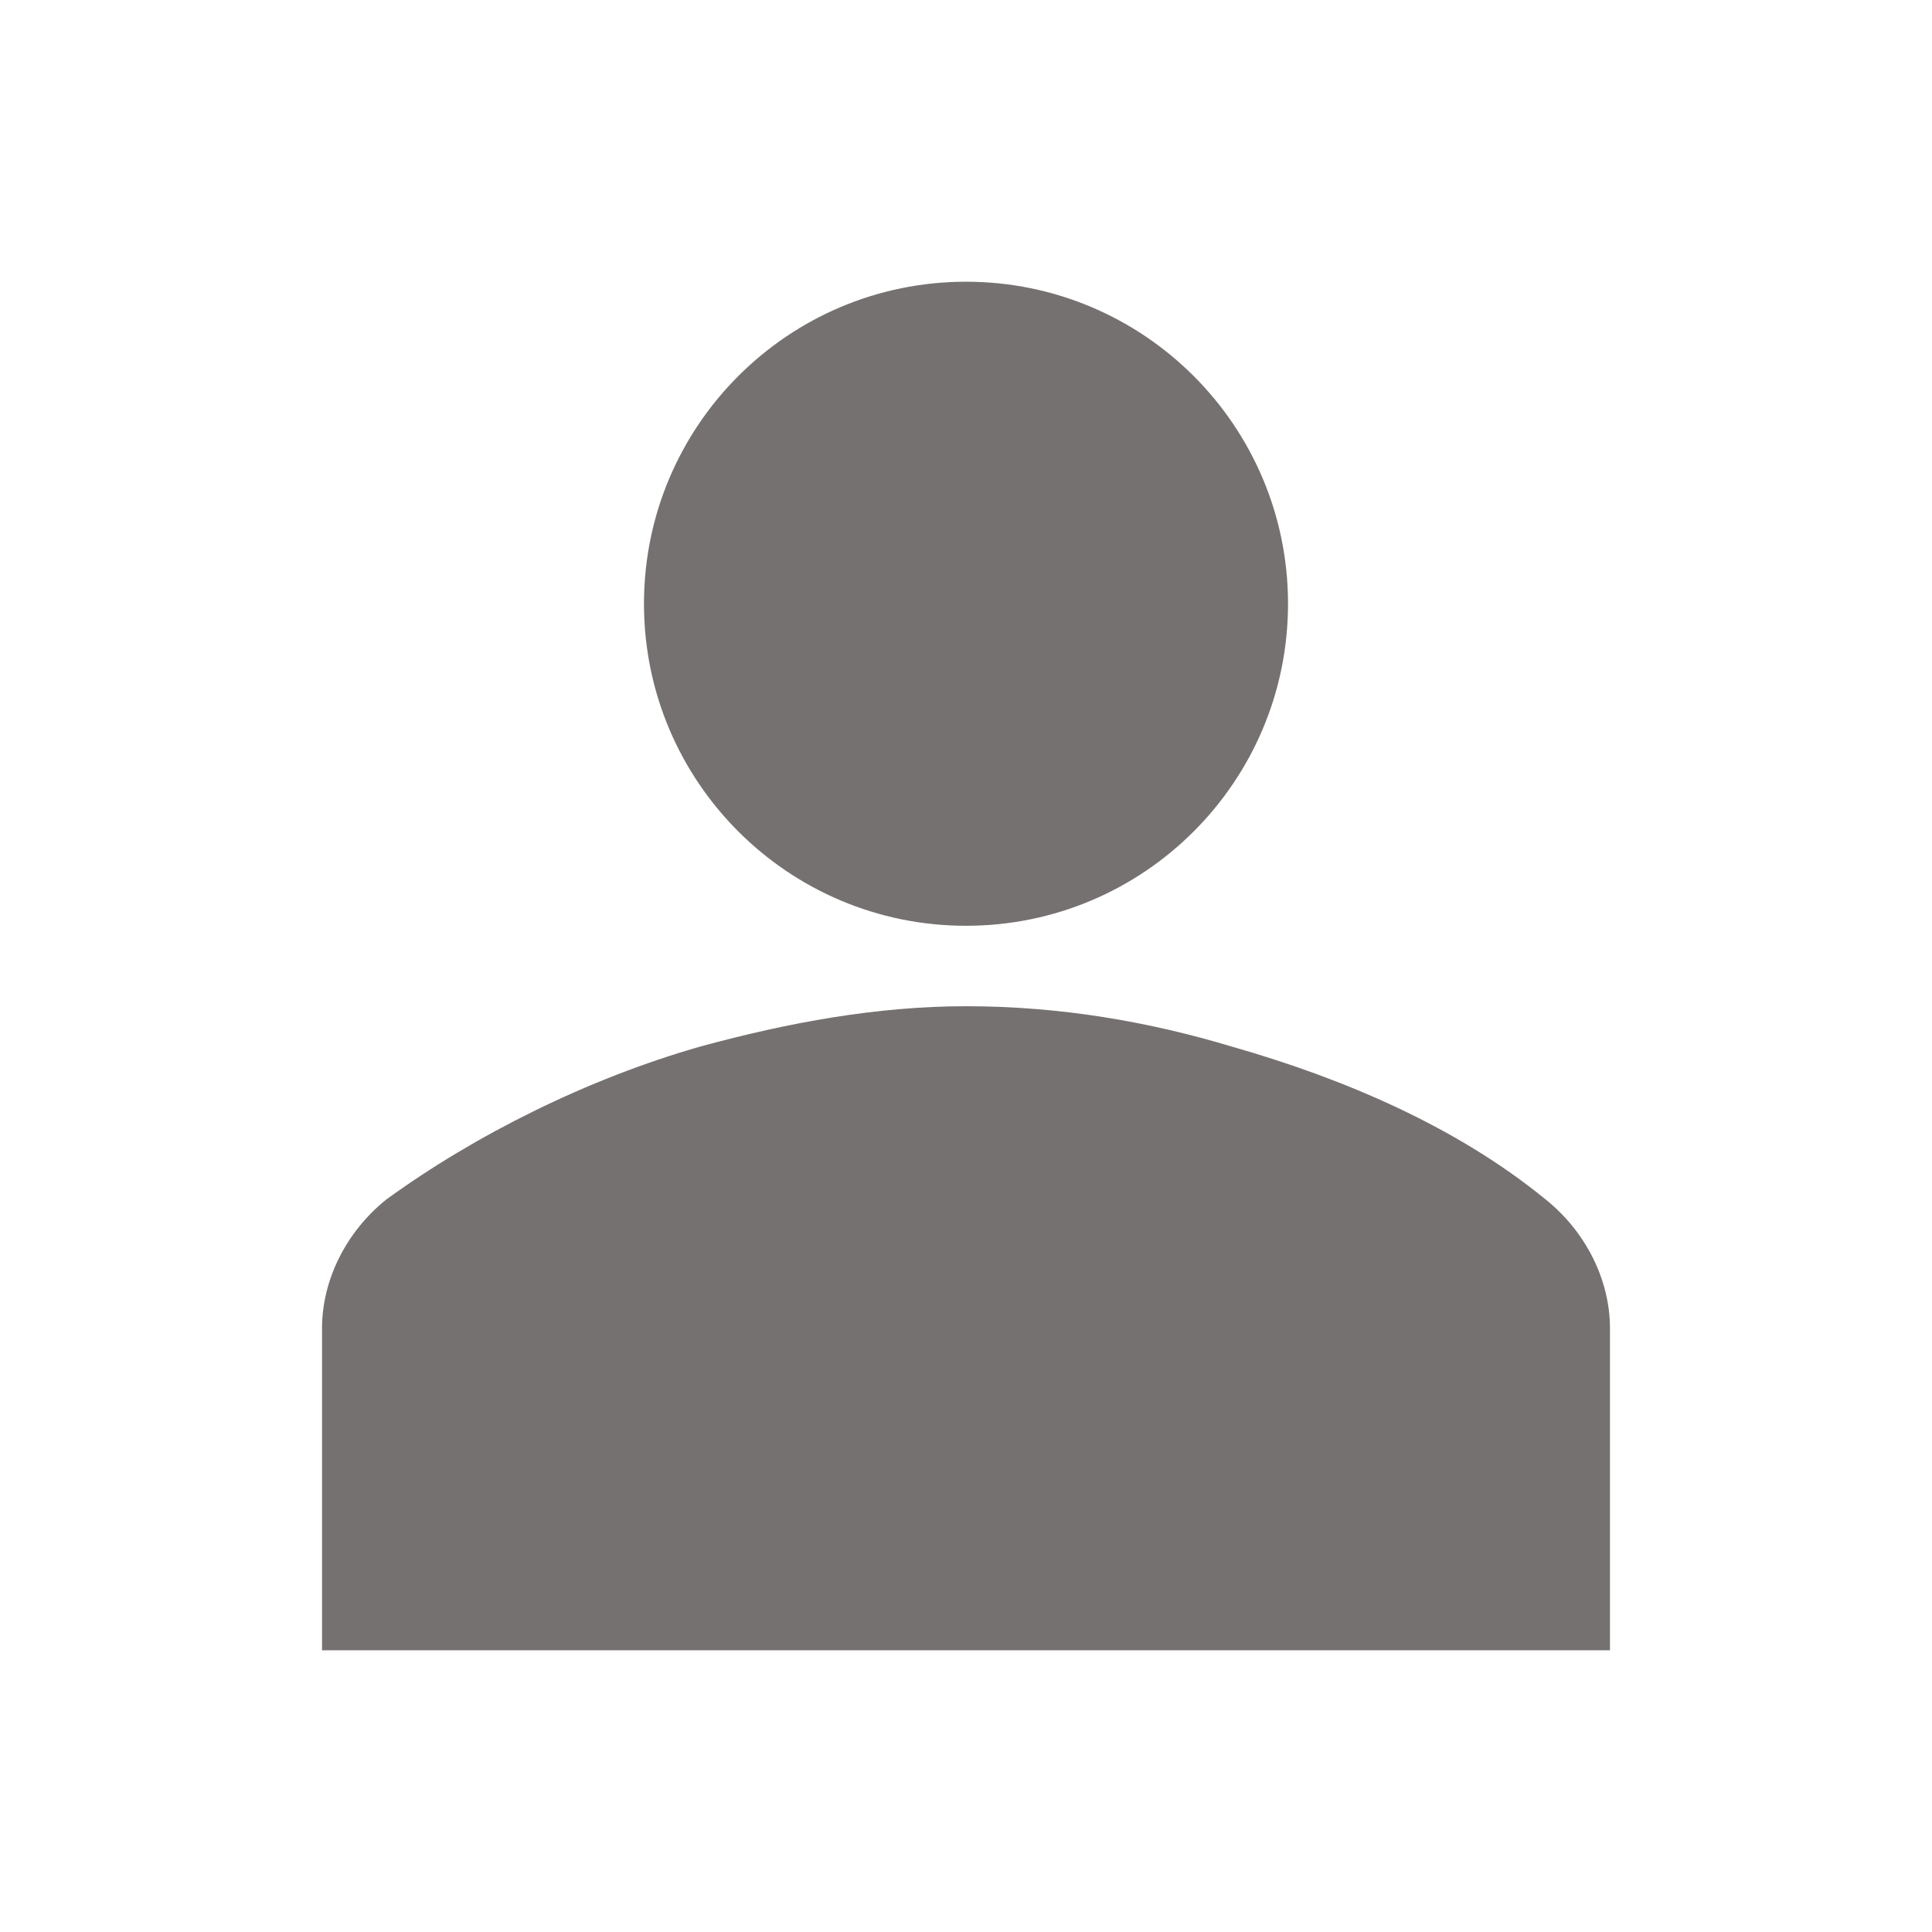 <svg width="22" height="22" xmlns="http://www.w3.org/2000/svg" xmlns:xlink="http://www.w3.org/1999/xlink" xml:space="preserve" overflow="hidden"><g transform="translate(-518 -239)"><path d="M532.667 245.875C532.667 247.9 531.025 249.542 529 249.542 526.975 249.542 525.333 247.9 525.333 245.875 525.333 243.85 526.975 242.208 529 242.208 531.025 242.208 532.667 243.85 532.667 245.875Z" fill="#767171"/><path d="M536.333 257.792 536.333 254.125C536.333 253.575 536.058 253.025 535.6 252.658 534.592 251.833 533.308 251.283 532.025 250.917 531.108 250.642 530.1 250.458 529 250.458 527.992 250.458 526.983 250.642 525.975 250.917 524.692 251.283 523.408 251.925 522.4 252.658 521.942 253.025 521.667 253.575 521.667 254.125L521.667 257.792 536.333 257.792Z" fill="#767171"/></g></svg>